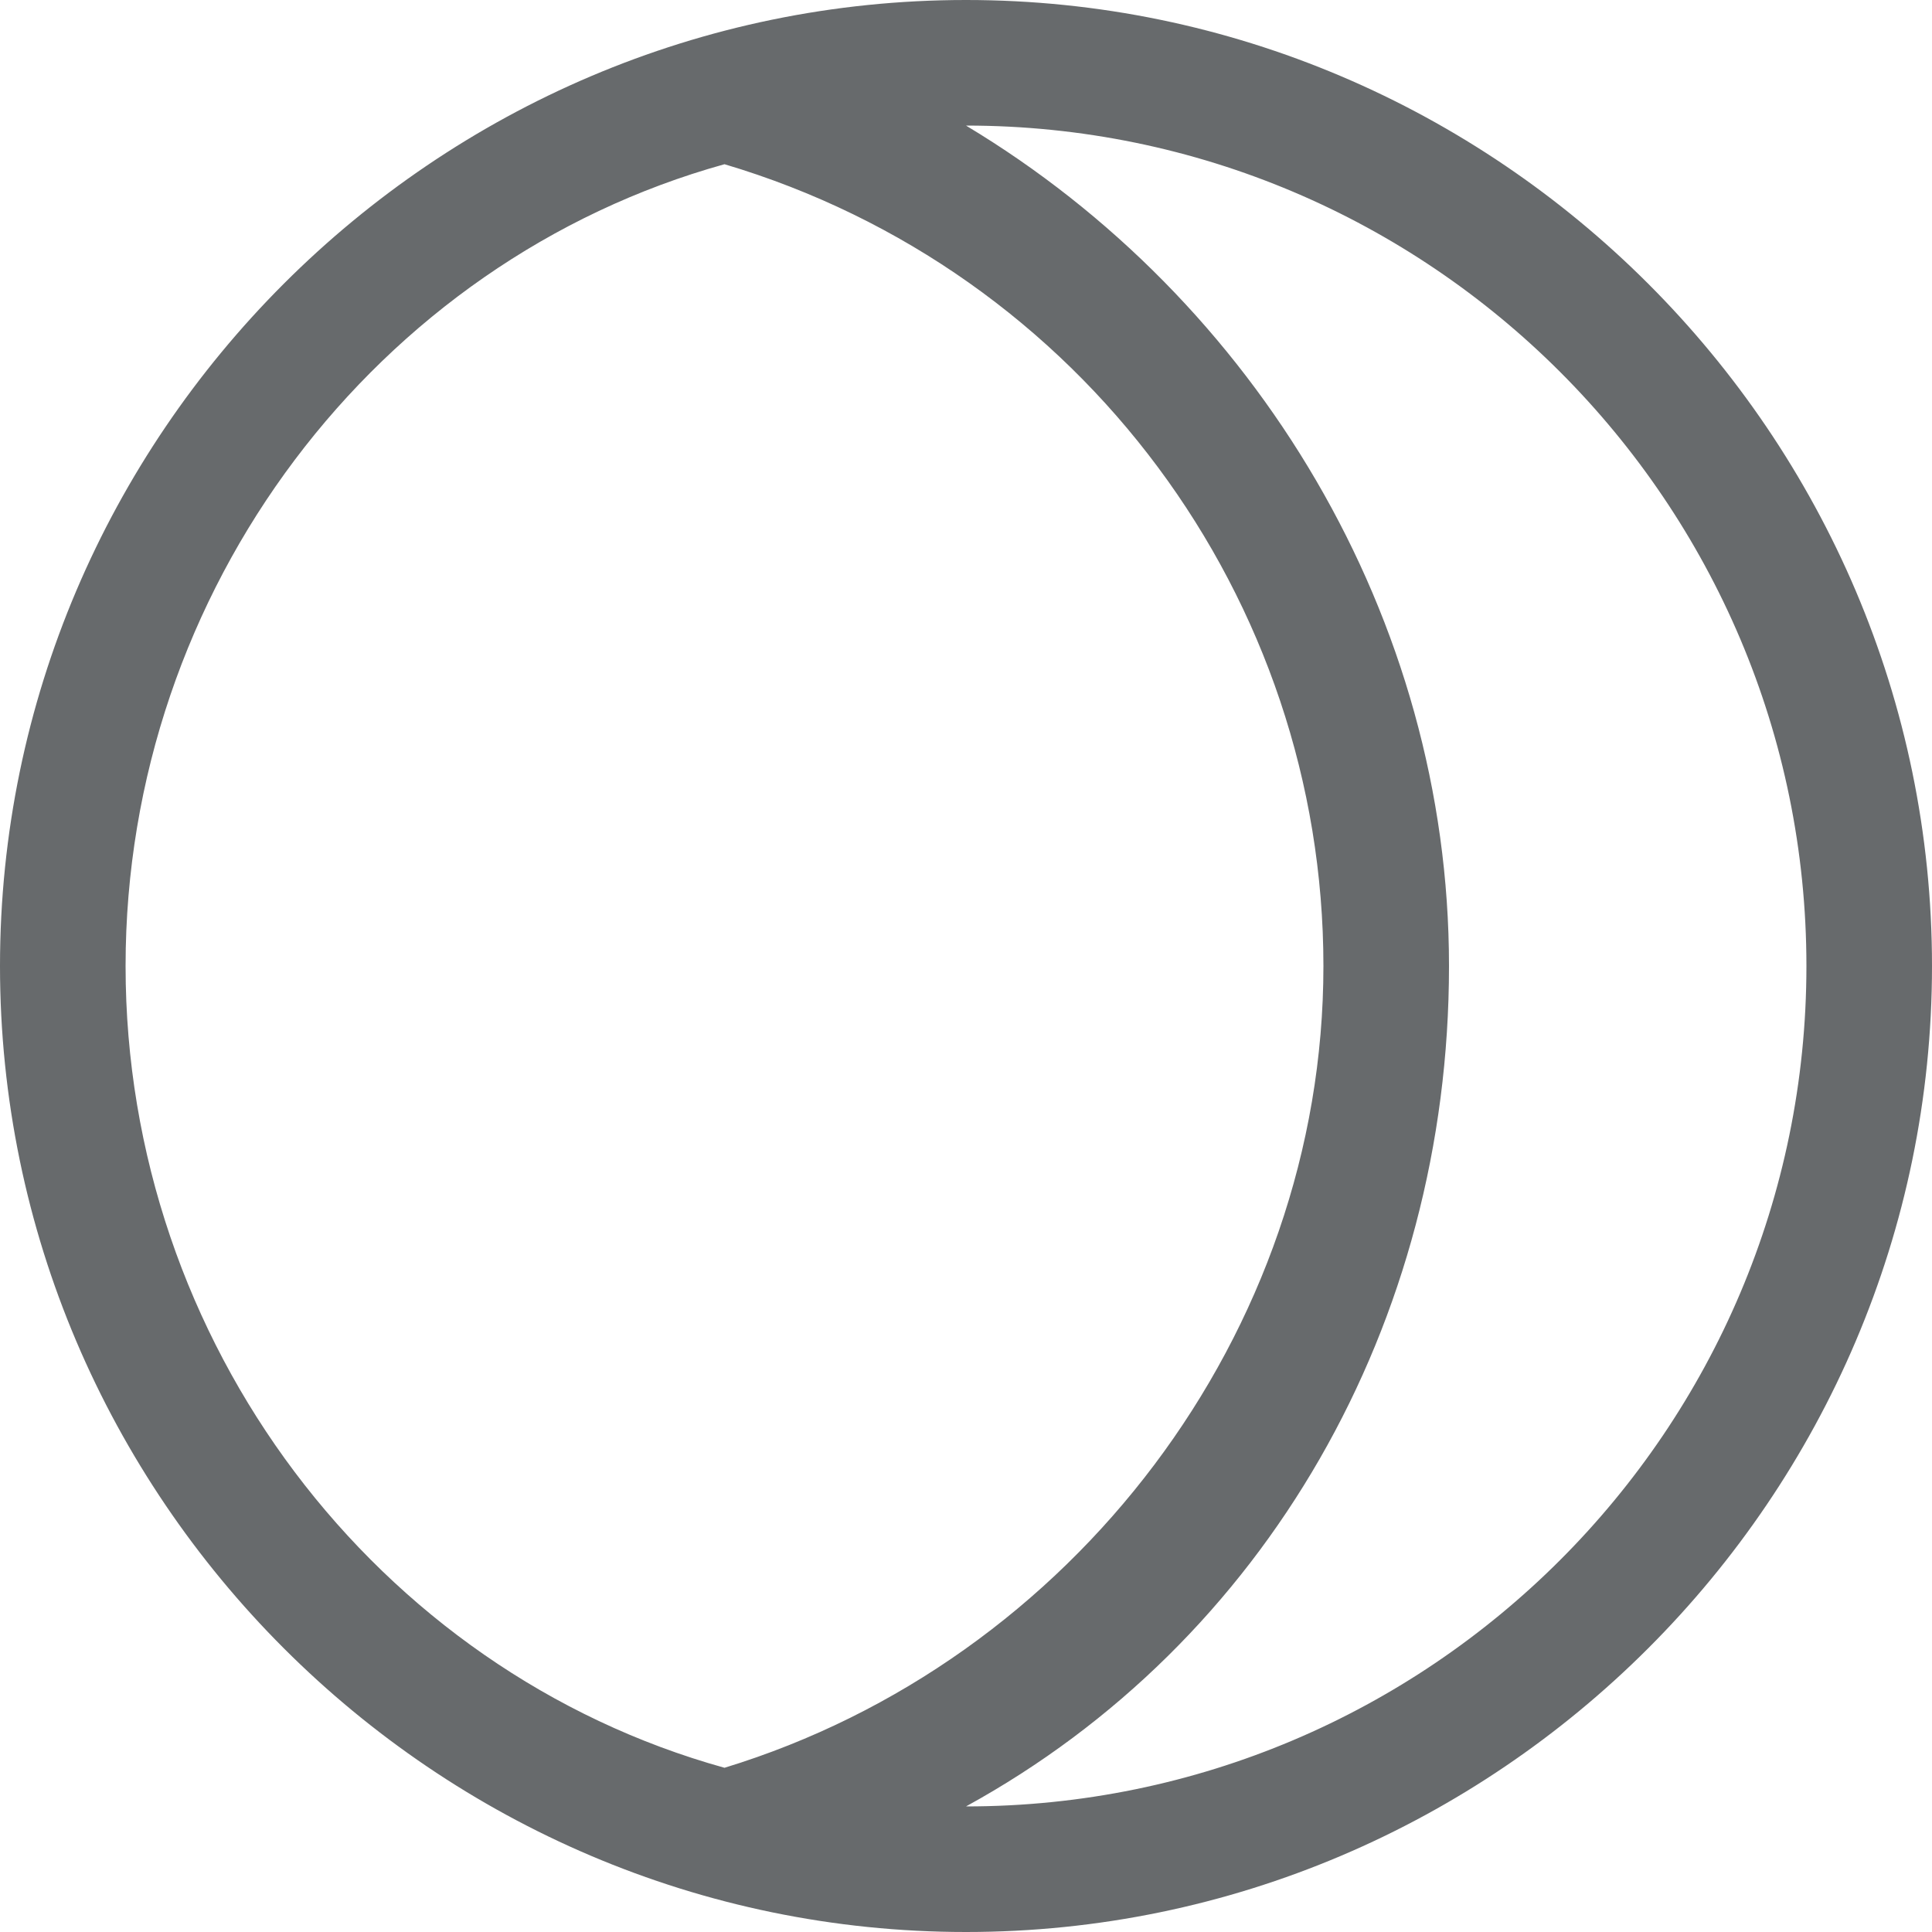 <svg id="Calque_1" xmlns="http://www.w3.org/2000/svg" viewBox="0 0 20 20"><style>.st0{fill:#676a6c}</style><path class="st0" d="M10 0C4.5 0 0 4.5 0 10s4.5 10 10 10 10-4.5 10-10S15.5 0 10 0zM1.3 10c0-3.9 2.6-7.3 6.2-8.3 3.7 1.1 6.2 4.5 6.2 8.3 0 3.8-2.6 7.2-6.2 8.3-3.6-1-6.2-4.4-6.2-8.3zm8.7 8.7c3.1-1.7 5-5 5-8.7 0-3.6-2-6.9-5-8.7 4.8 0 8.7 3.9 8.7 8.7 0 4.8-3.9 8.7-8.7 8.7z"/></svg>